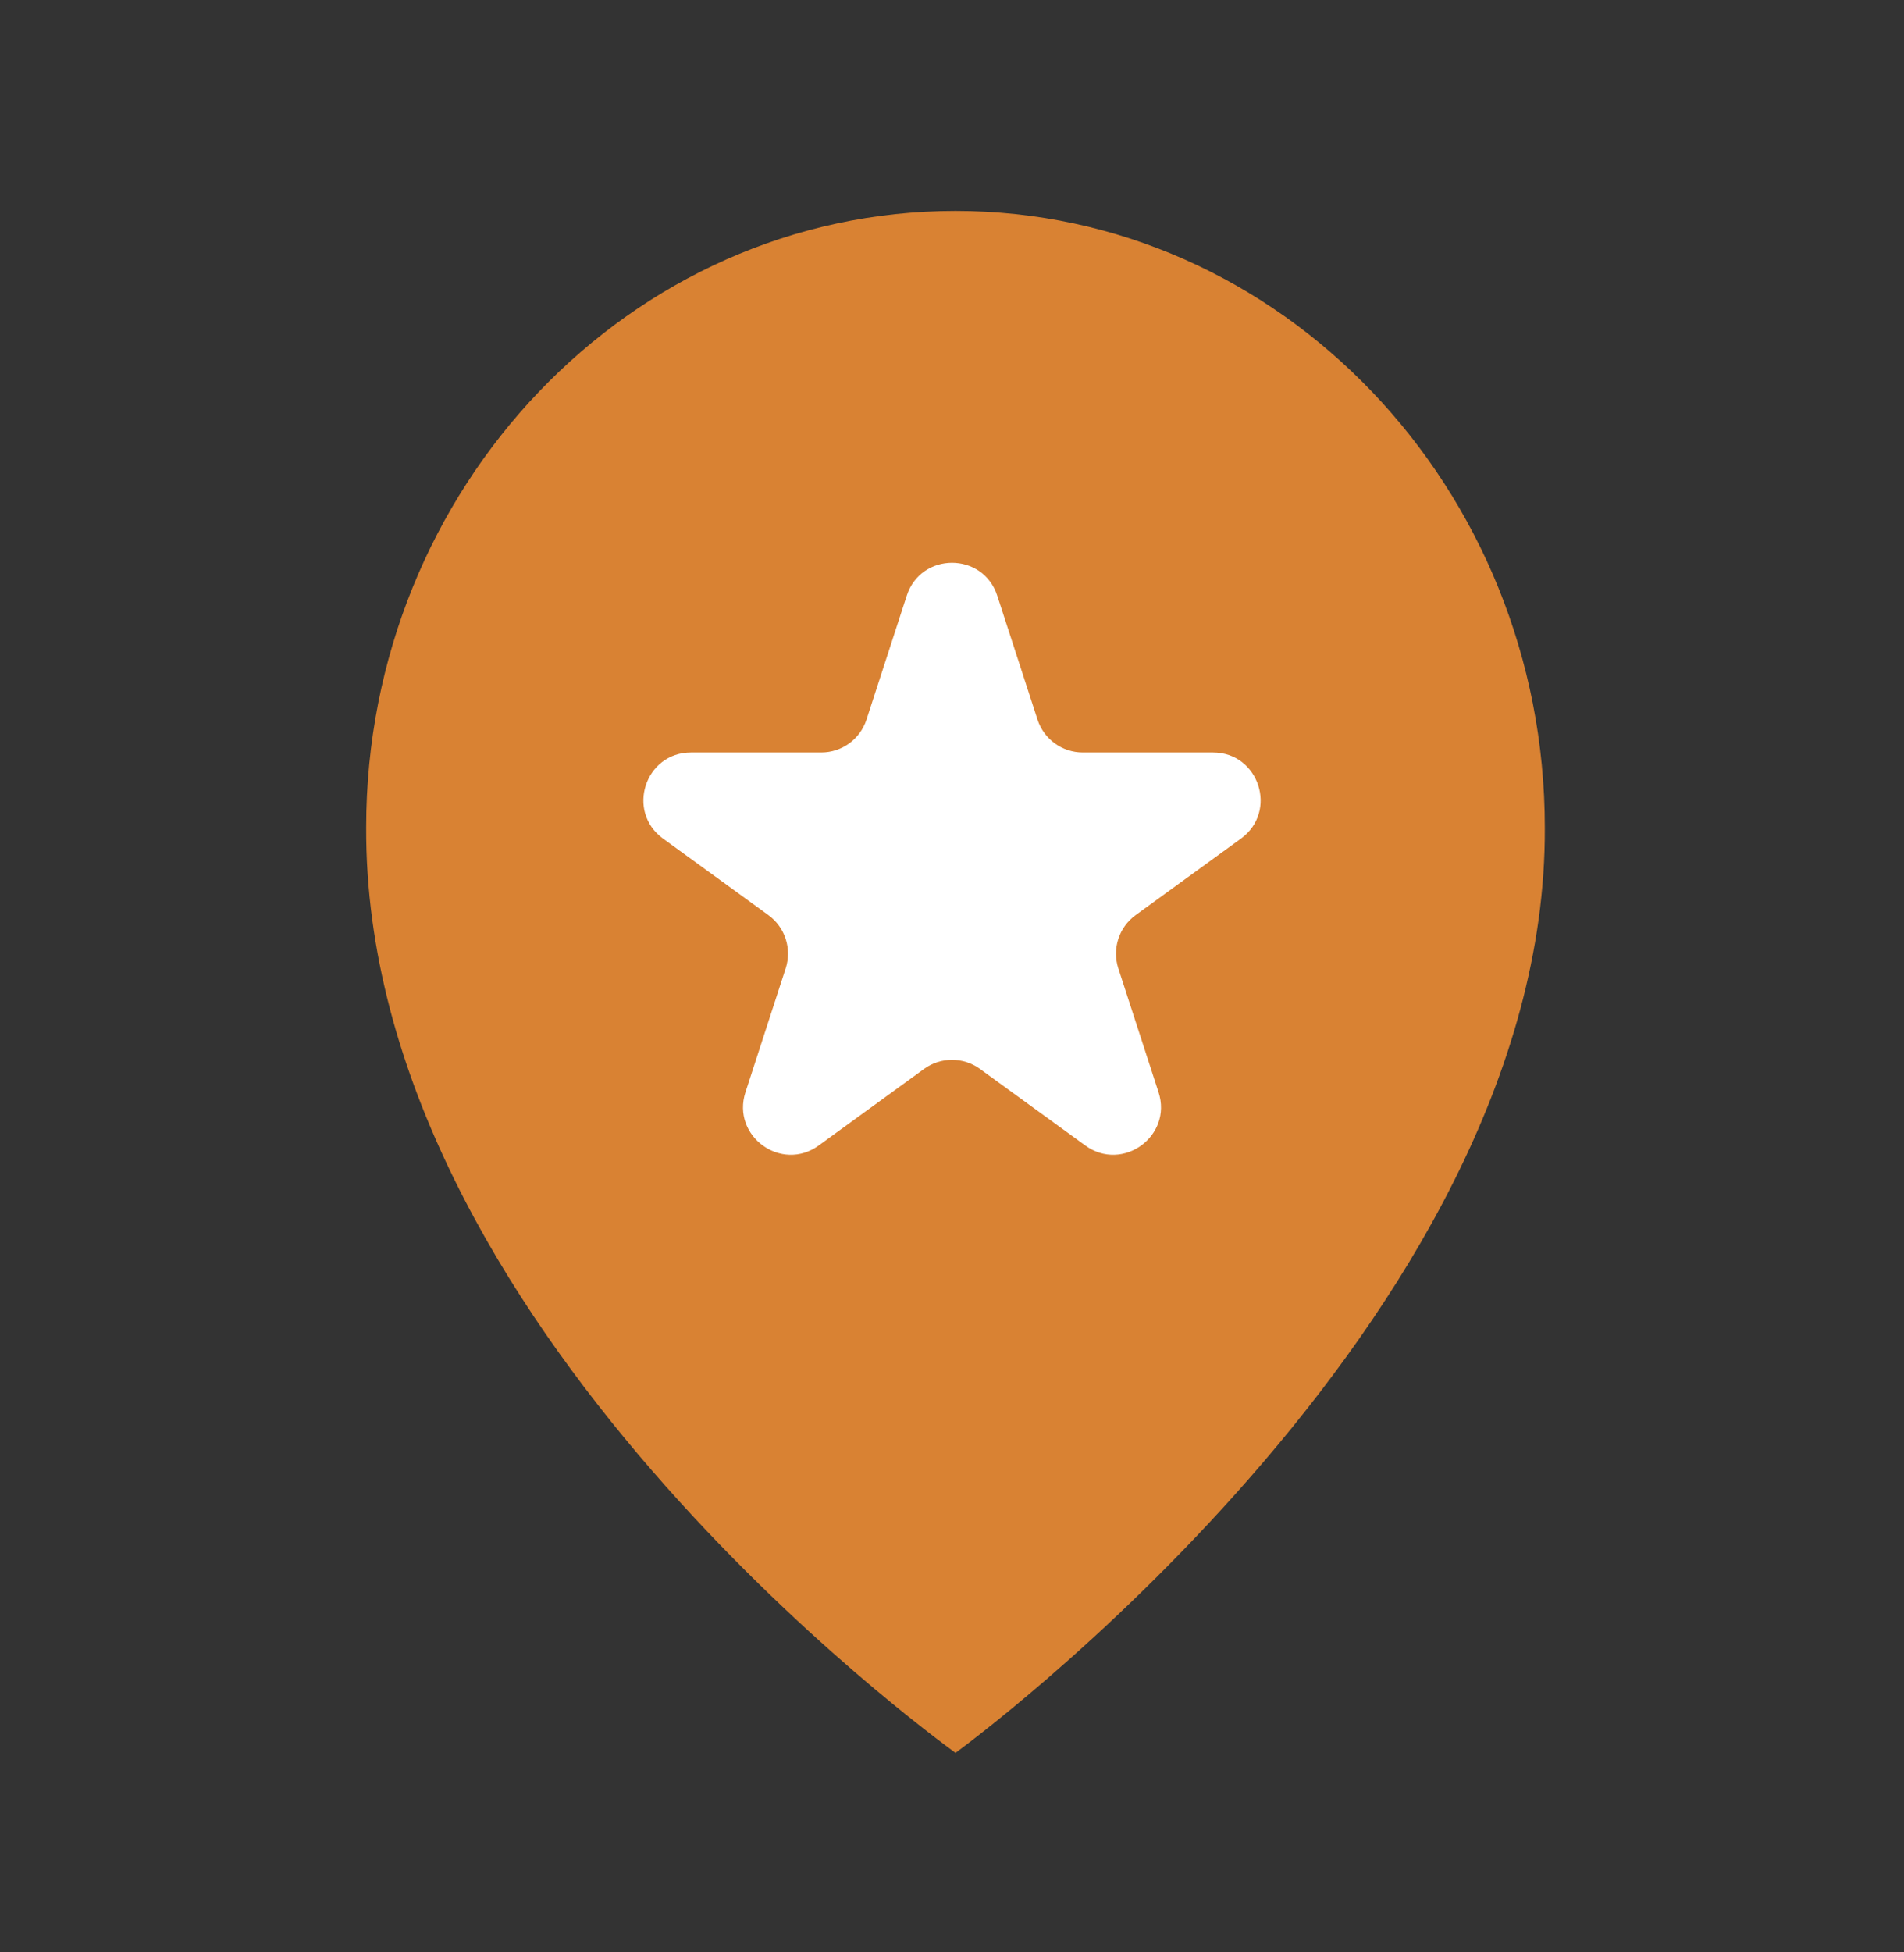 <svg width="40" height="41" viewBox="0 0 40 41" fill="none" xmlns="http://www.w3.org/2000/svg">
<rect x="0" y="0" width="40" height="41" fill="#333333" stroke="none"/>
<g id="bxs:map">
<path id="Vector" d="M20.073 4.429C13.247 4.429 7.693 10.24 7.693 17.373C7.648 27.808 19.603 36.46 20.073 36.81C20.073 36.81 32.499 27.808 32.454 17.381C32.454 10.24 26.9 4.429 20.073 4.429Z" fill="#D98233"/>
<path id="Star 2" d="M19.049 12.51C19.348 11.588 20.652 11.588 20.951 12.51L21.796 15.111C21.93 15.523 22.314 15.802 22.747 15.802H25.482C26.451 15.802 26.853 17.041 26.07 17.611L23.857 19.218C23.507 19.473 23.36 19.924 23.494 20.336L24.339 22.937C24.638 23.858 23.584 24.624 22.8 24.055L20.588 22.448C20.237 22.193 19.763 22.193 19.412 22.448L17.2 24.055C16.416 24.624 15.362 23.858 15.661 22.937L16.506 20.336C16.64 19.924 16.493 19.473 16.143 19.218L13.93 17.611C13.147 17.041 13.55 15.802 14.518 15.802H17.253C17.686 15.802 18.07 15.523 18.204 15.111L19.049 12.51Z" fill="white"/>
</g>
</svg>
